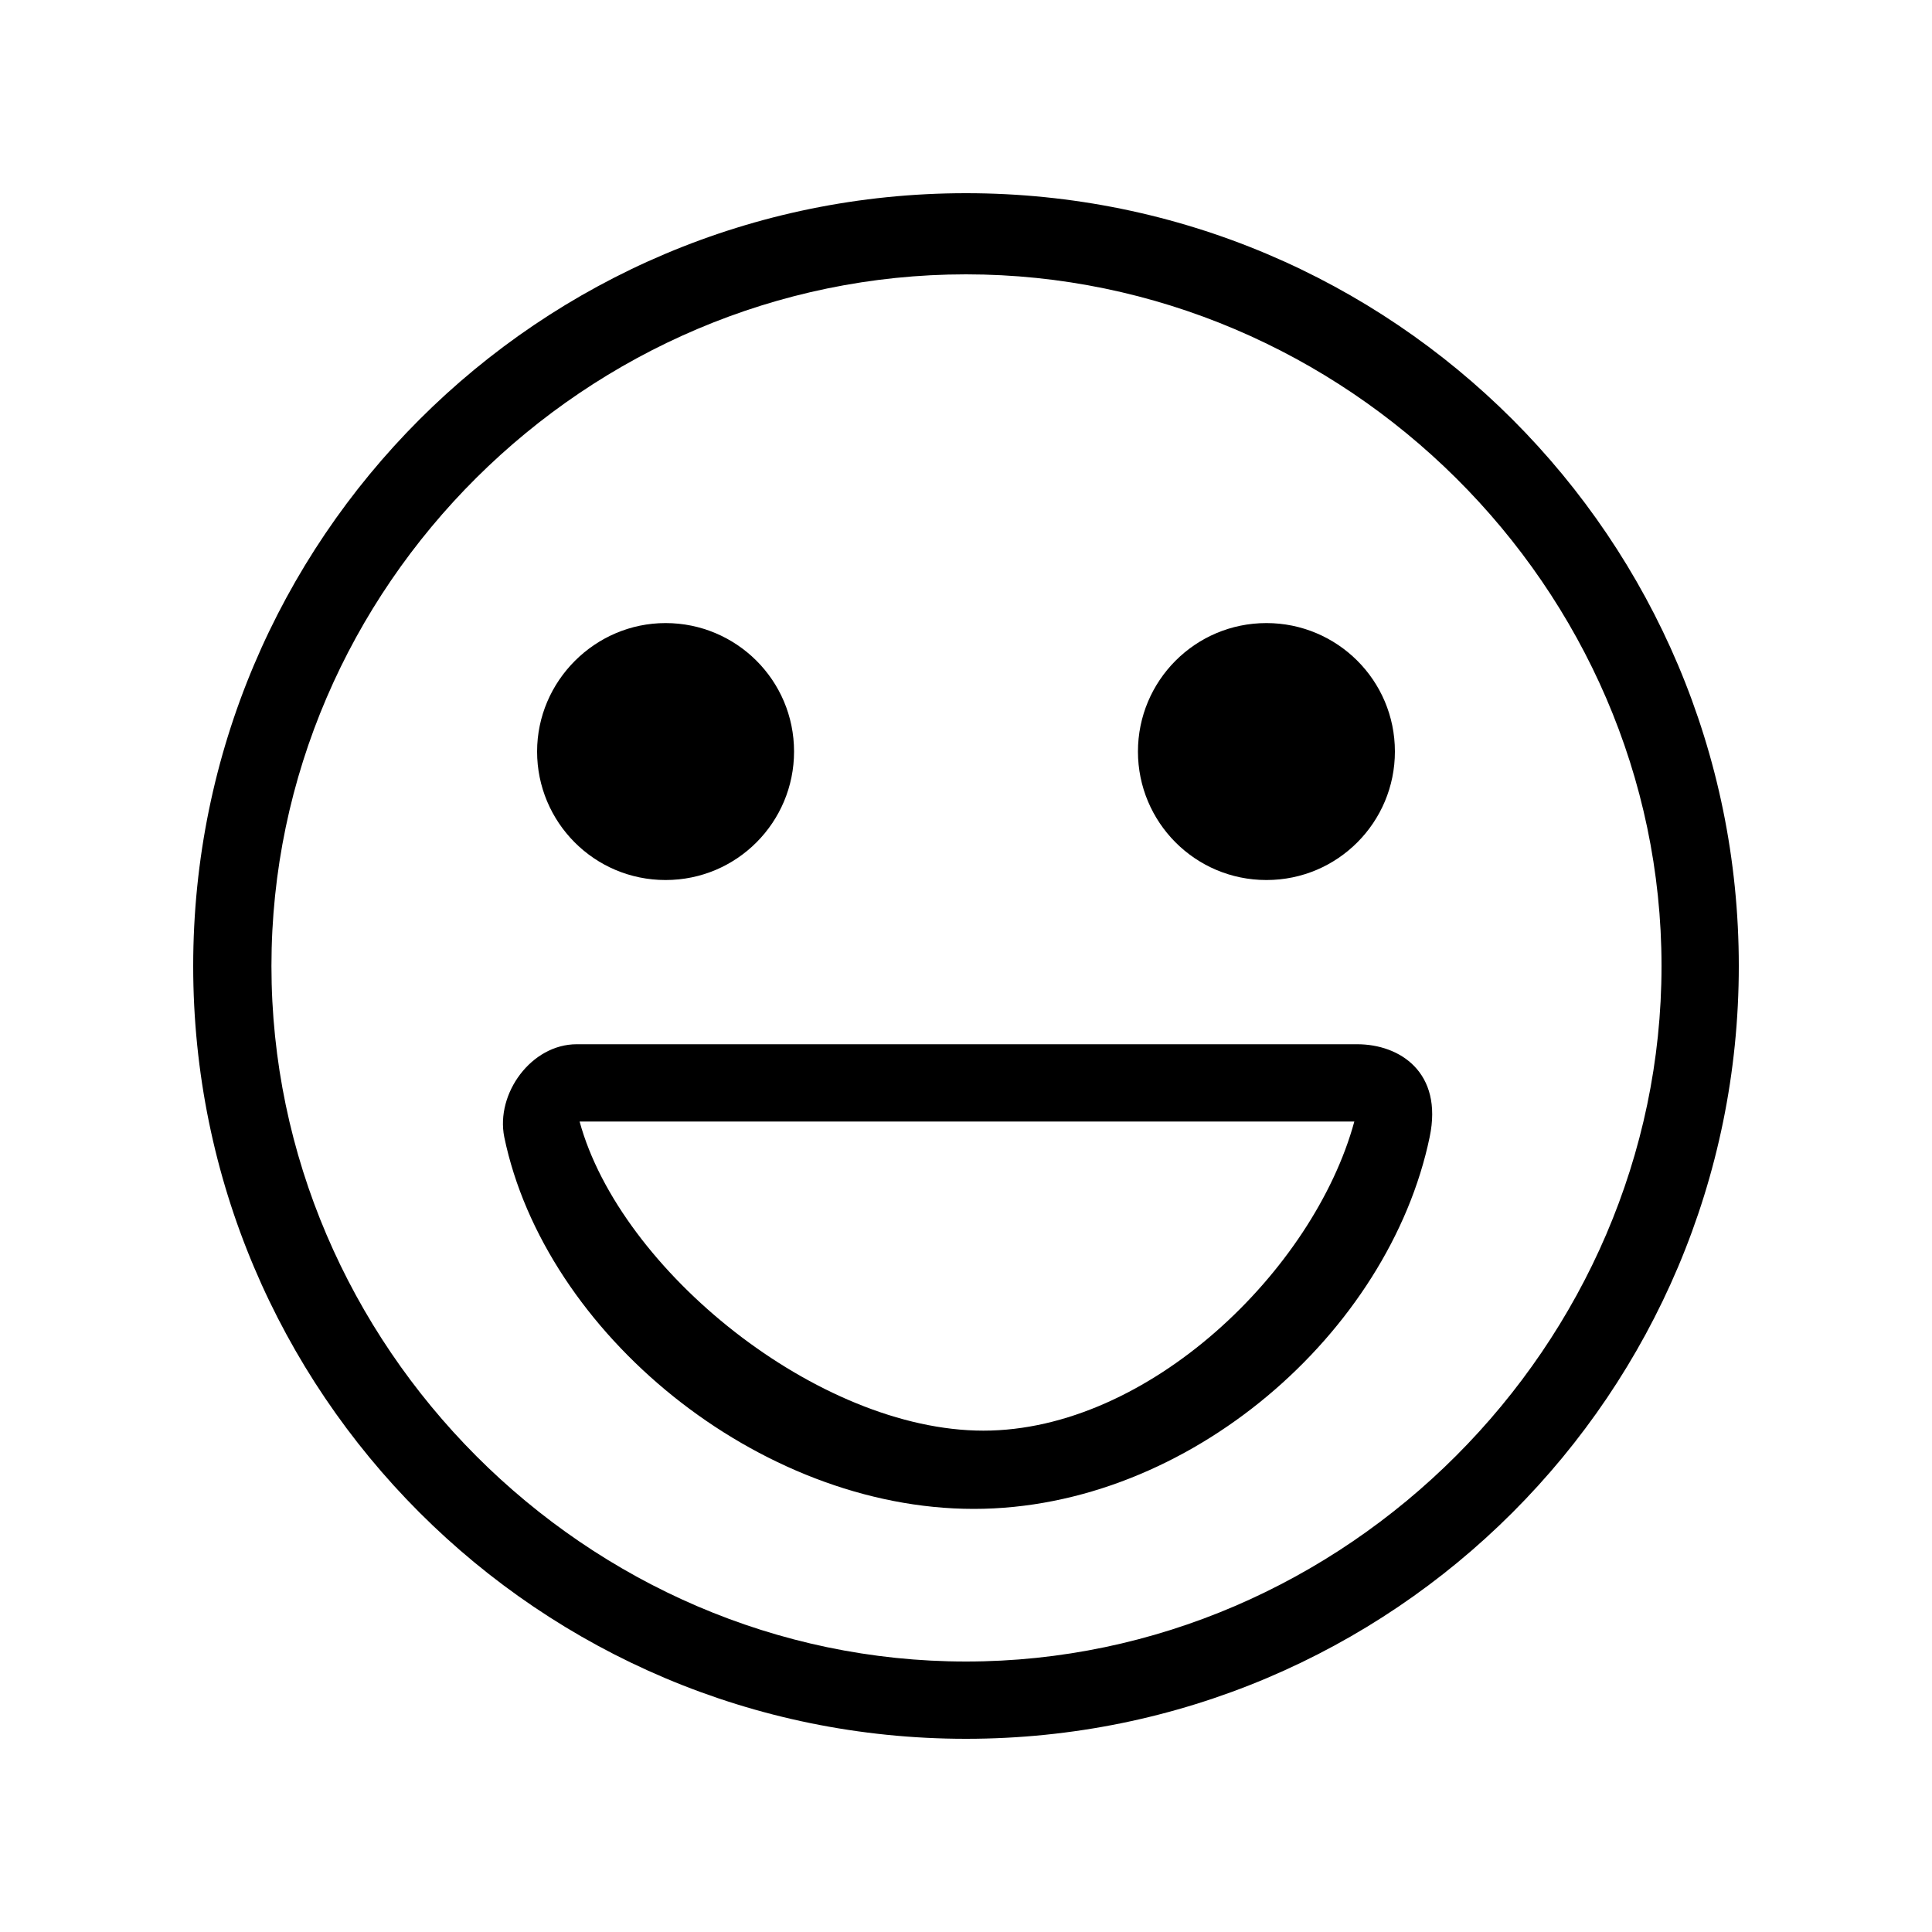 <?xml version="1.0" encoding="UTF-8"?>
<svg data-bbox="20 20 160 160" xmlns="http://www.w3.org/2000/svg" width="200" height="200" viewBox="0 0 200 200" data-type="shape">
    <g>
        <path d="M100 180c-44.2 0-80-35.8-80-80s35.8-80 80-80 80 35.8 80 80-35.8 80-80 80zm0-8c39.3 0 72-32.8 72-72s-32.7-71.6-72-71.6S28.1 60.7 28.1 100s32.6 72 71.9 72zm.8-15.8c-22.3 0-44.4-18.2-48.6-38.5-.9-4.5 2.8-9.6 7.5-9.6h80.8c4.4 0 8.9 2.9 7.5 9.6-4.2 20.2-24.9 38.5-47.2 38.5zM60 116.1c4.2 15.4 24.7 32 41.8 32 17.1 0 34.2-16.6 38.4-32H60zm8.9-25c7.4 0 13.3-6 13.3-13.3 0-7.4-6-13.3-13.3-13.3s-13.3 6-13.3 13.3c0 7.3 5.9 13.3 13.3 13.3zm62.2 0c7.4 0 13.3-6 13.3-13.3 0-7.4-6-13.3-13.3-13.3-7.4 0-13.3 6-13.3 13.3 0 7.3 5.9 13.3 13.3 13.3z"/>
    </g>
</svg>
